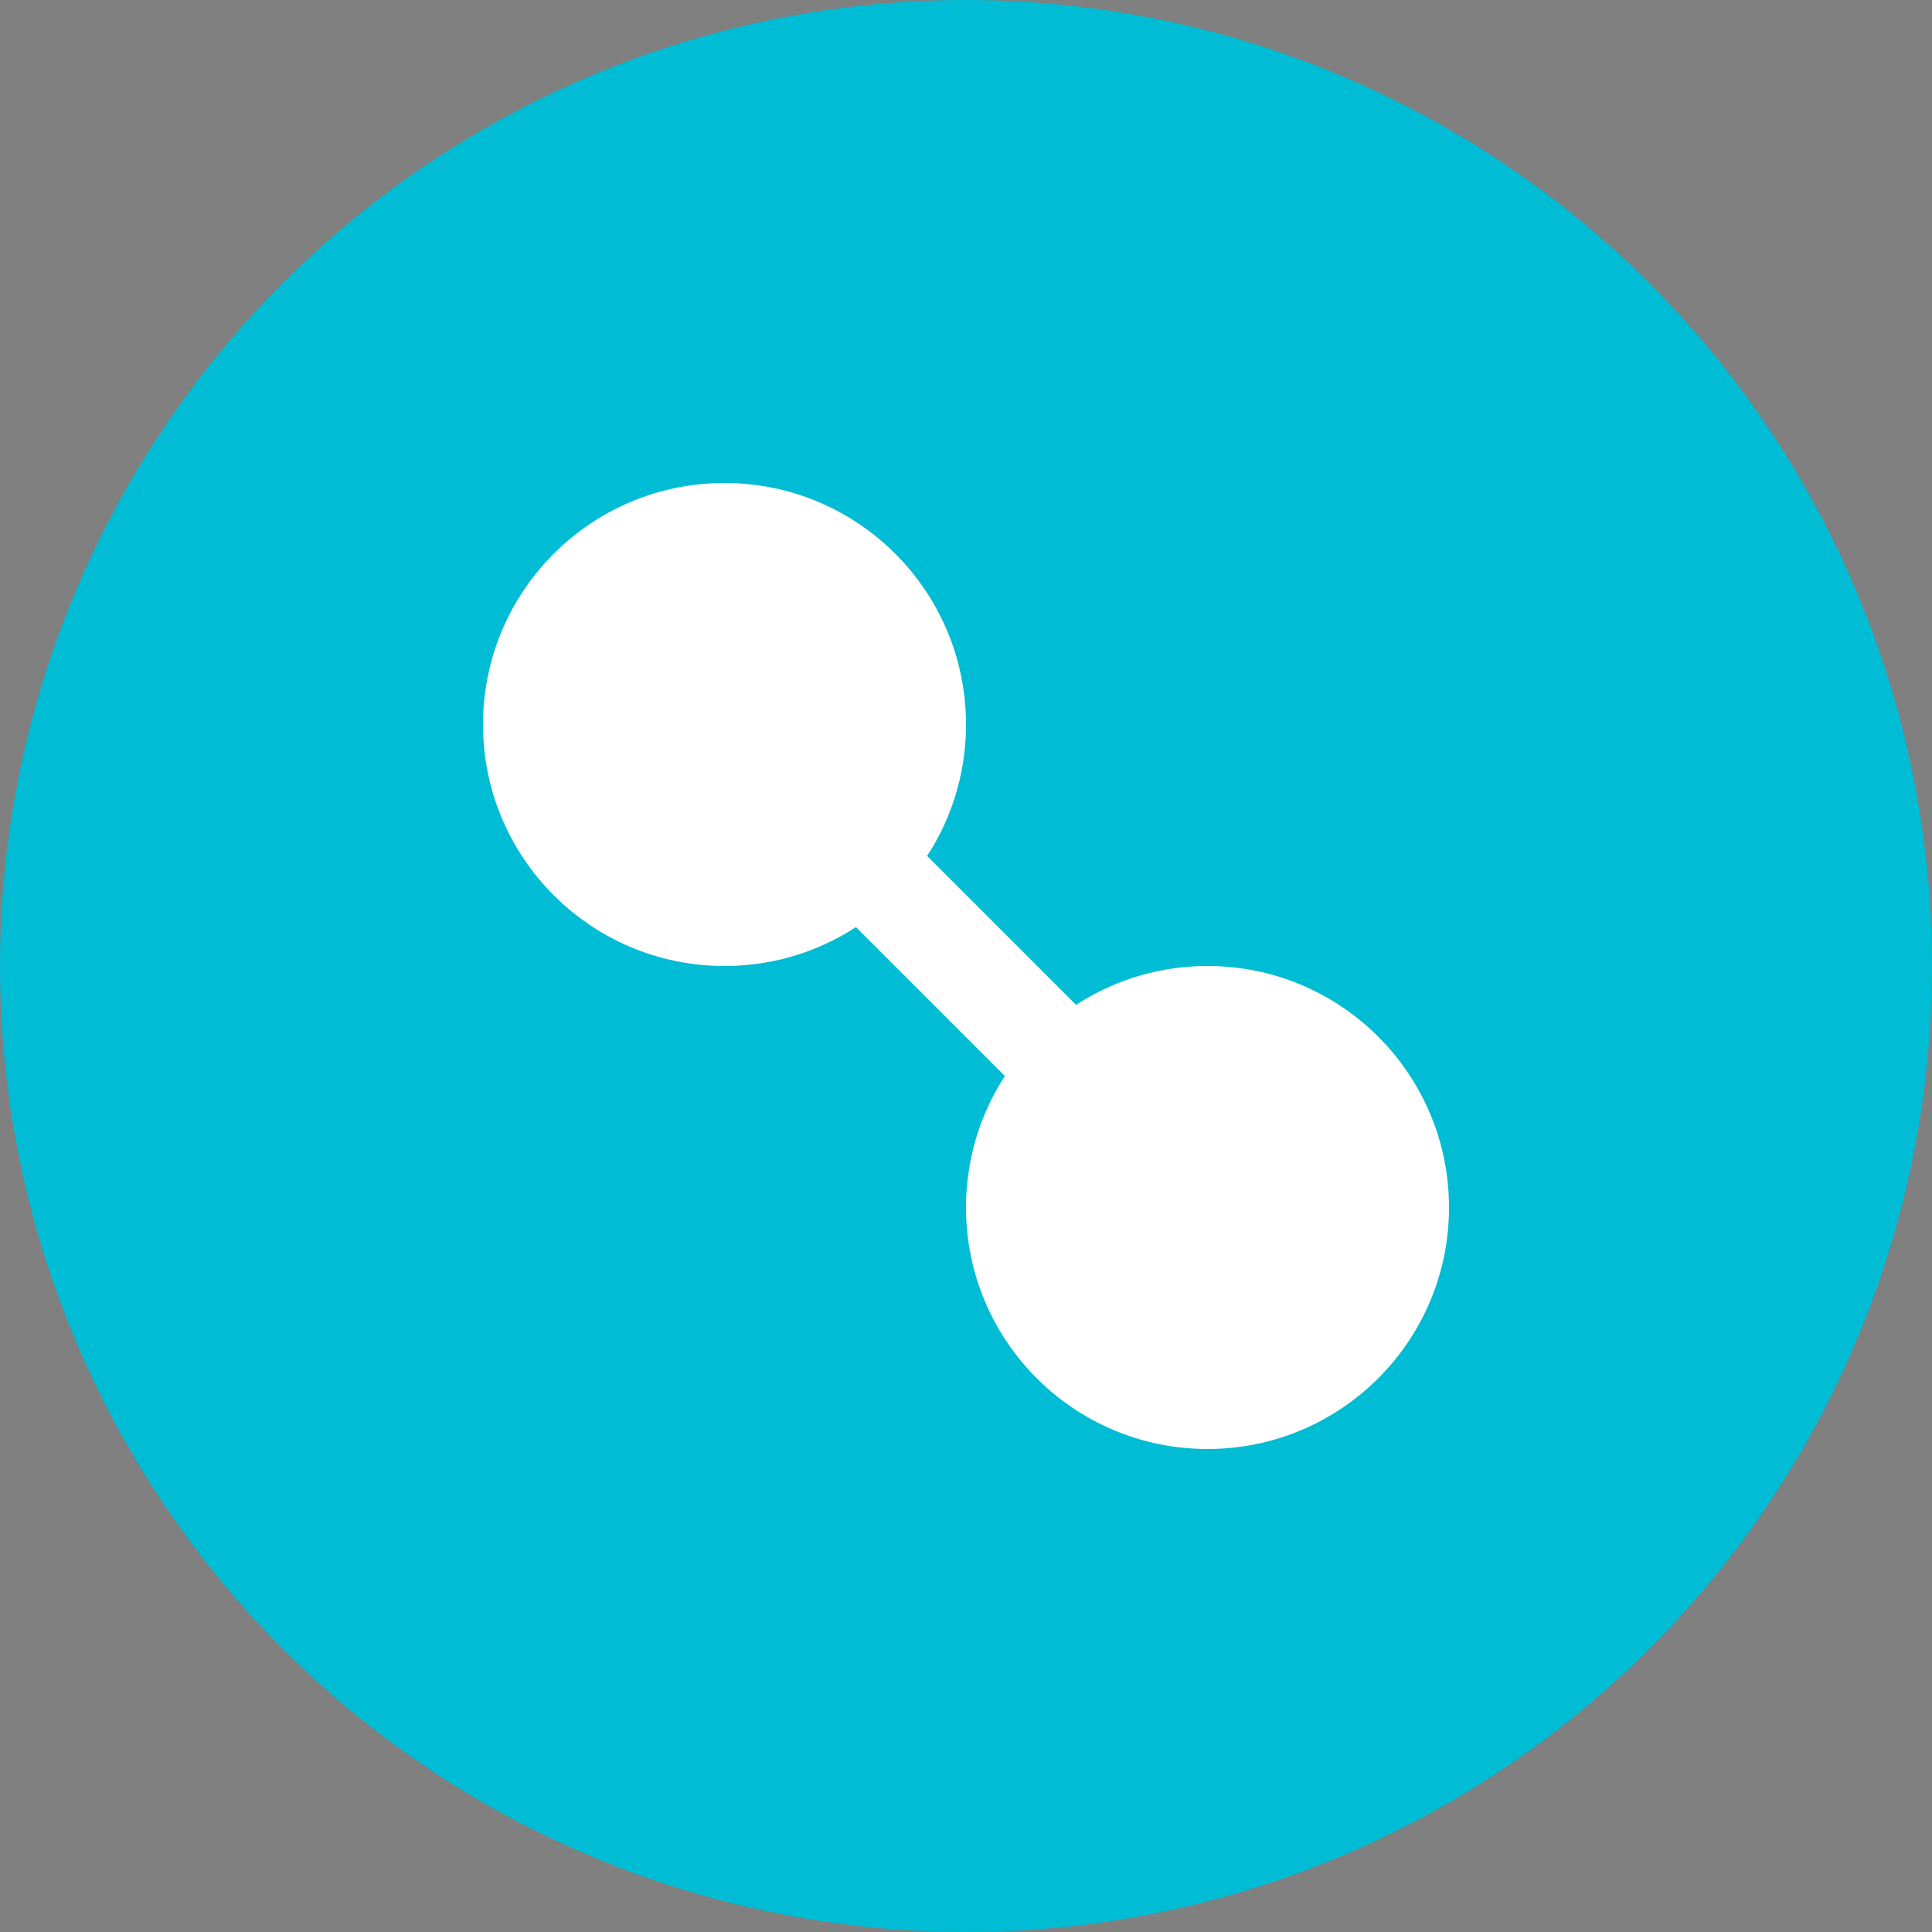 <?xml version="1.0" encoding="UTF-8" standalone="no"?>
<svg width="48" height="48" viewBox="0 0 48 48" xmlns="http://www.w3.org/2000/svg">
    <rect x="0" y="0" width="48" height="48" fill="#808080" stroke="none"/>
    <circle cx="24" cy="24" r="24" fill="#00bcd4"/>
    <circle cx="18" cy="18" r="6" fill="white"/>
    <circle cx="30" cy="30" r="6" fill="white"/>
    <path d="M18,18 L30,30" stroke="white" stroke-width="2.5"/>
</svg>
